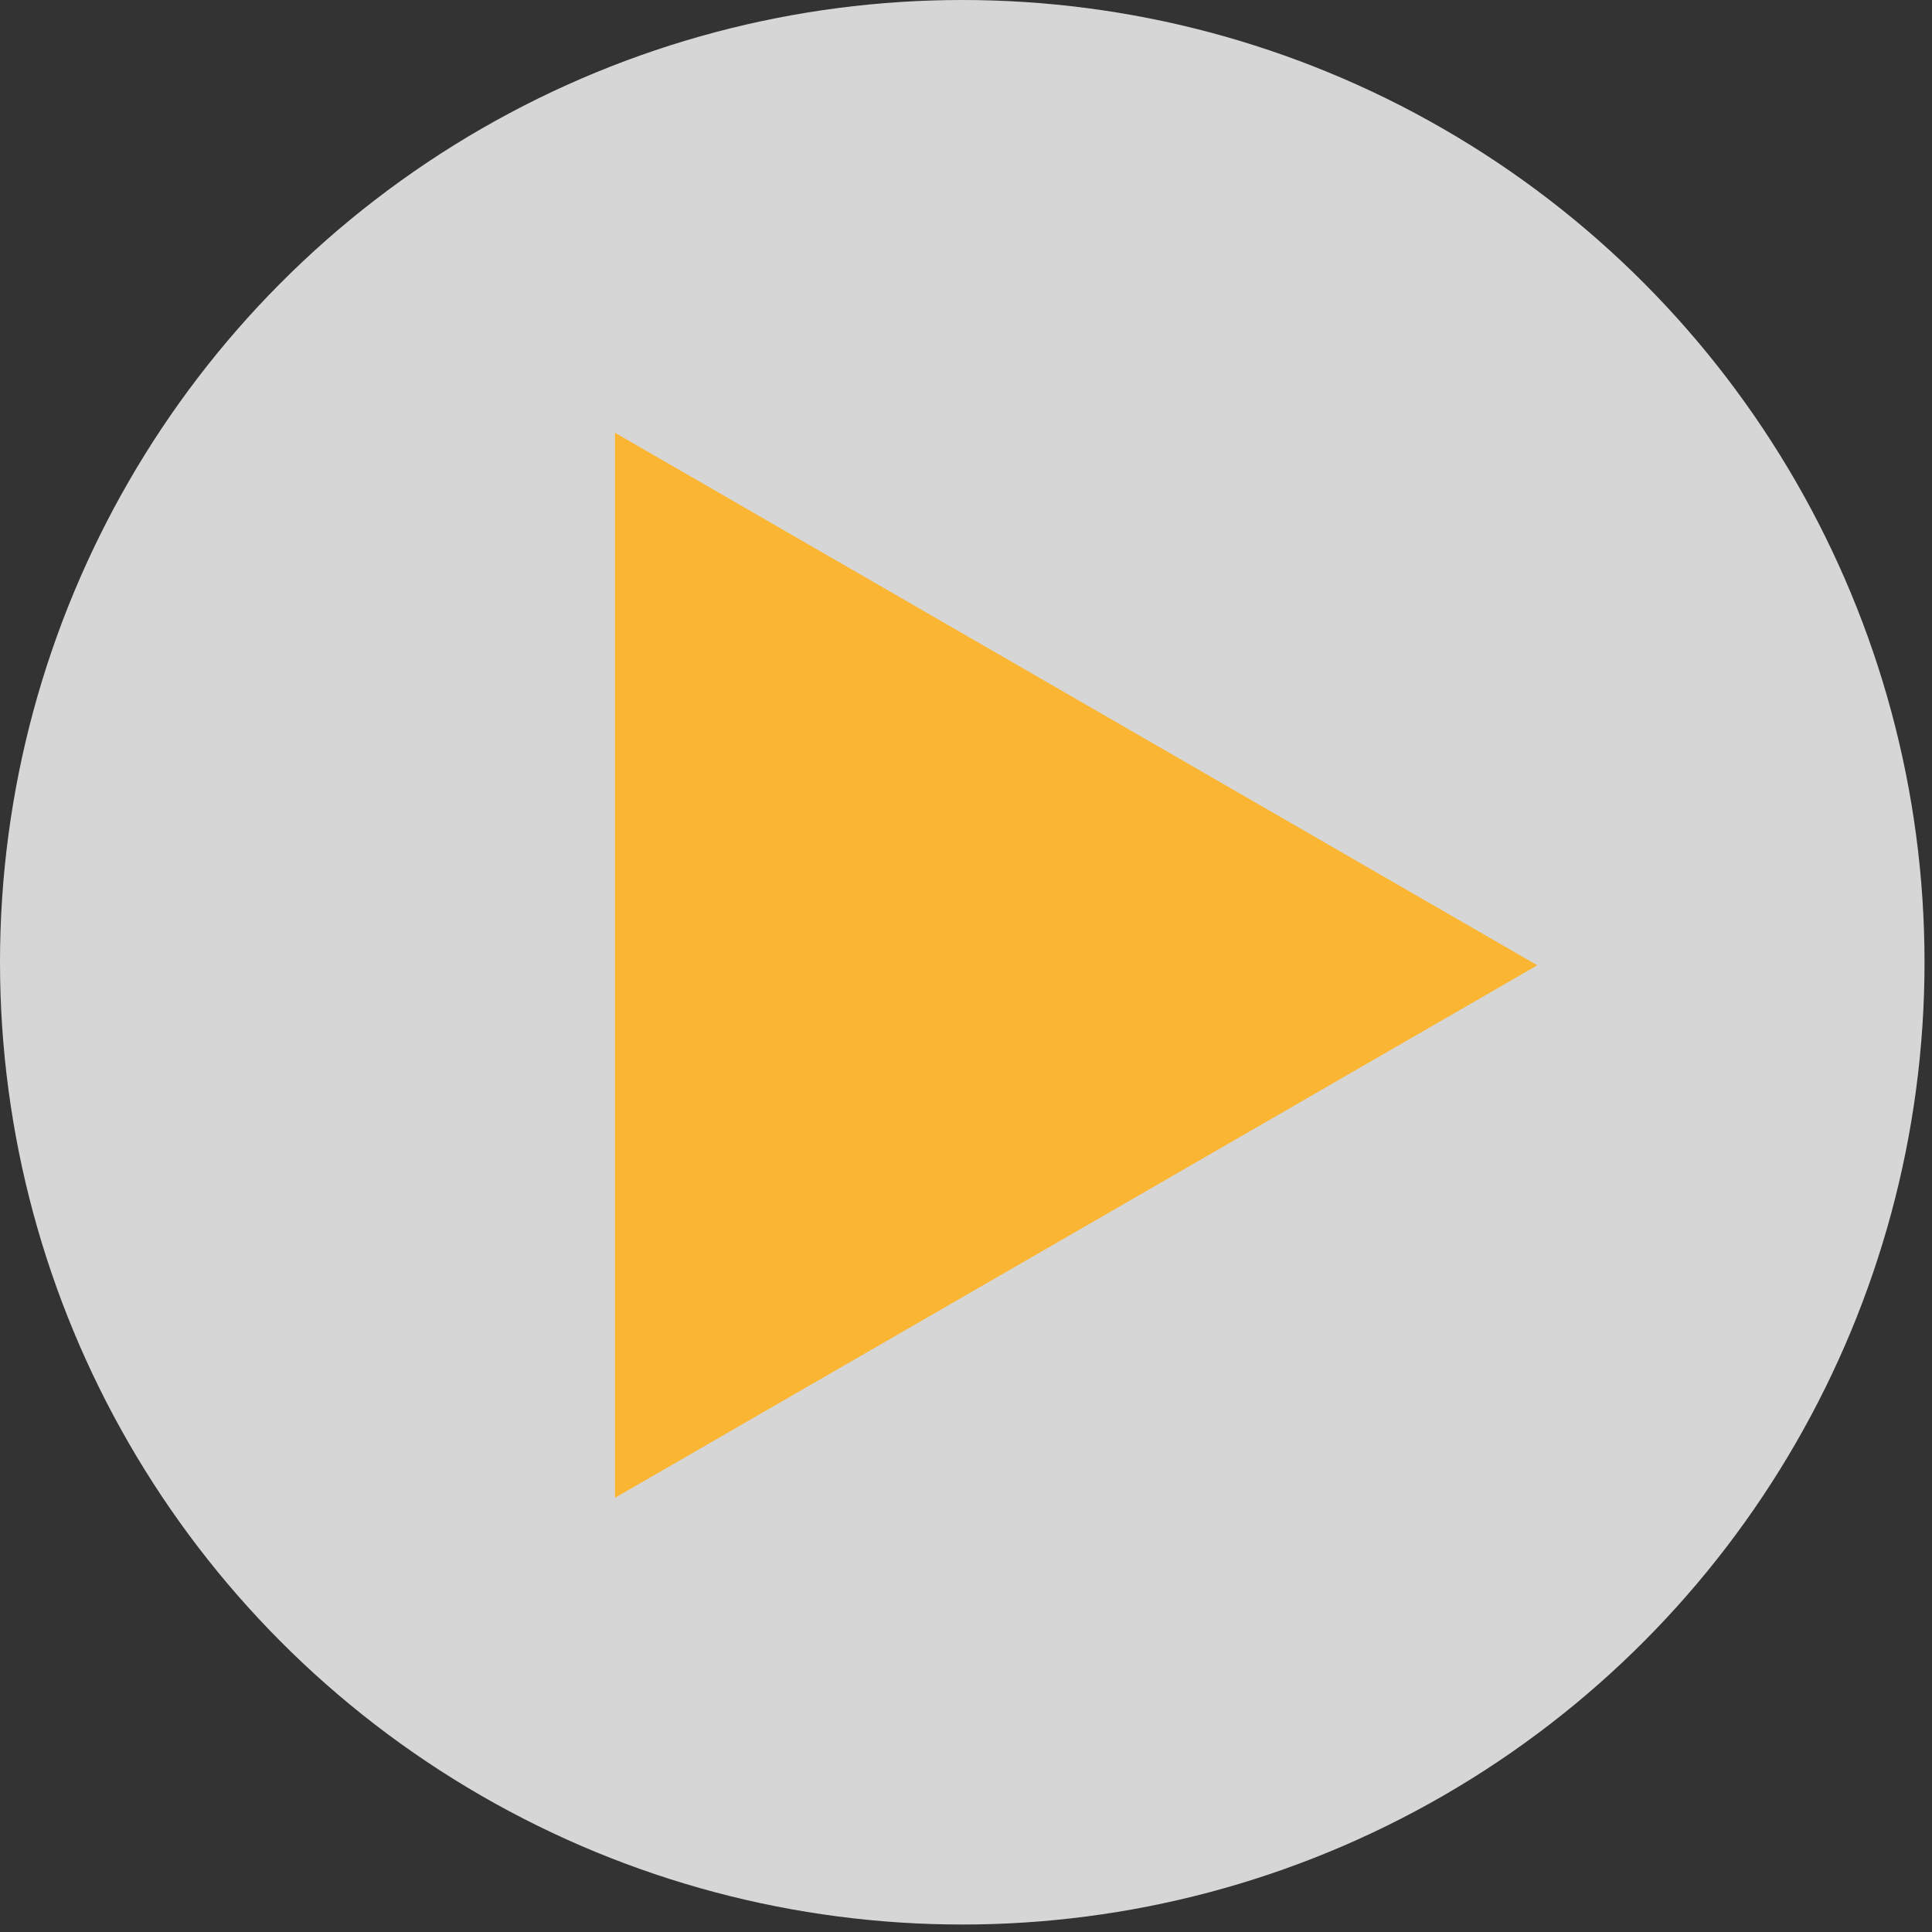 <svg width="139" height="139" viewBox="0 0 139 139" fill="none" xmlns="http://www.w3.org/2000/svg">
<rect x="0" y="0" width="139" height="139" fill="#333333" stroke="none"/>
<circle cx="69.231" cy="69.231" r="69.231" fill="white" fill-opacity="0.8"/>
<path d="M110.605 69.448L44.242 107.762L44.242 31.133L110.605 69.448Z" fill="#FAB632"/>
</svg>
